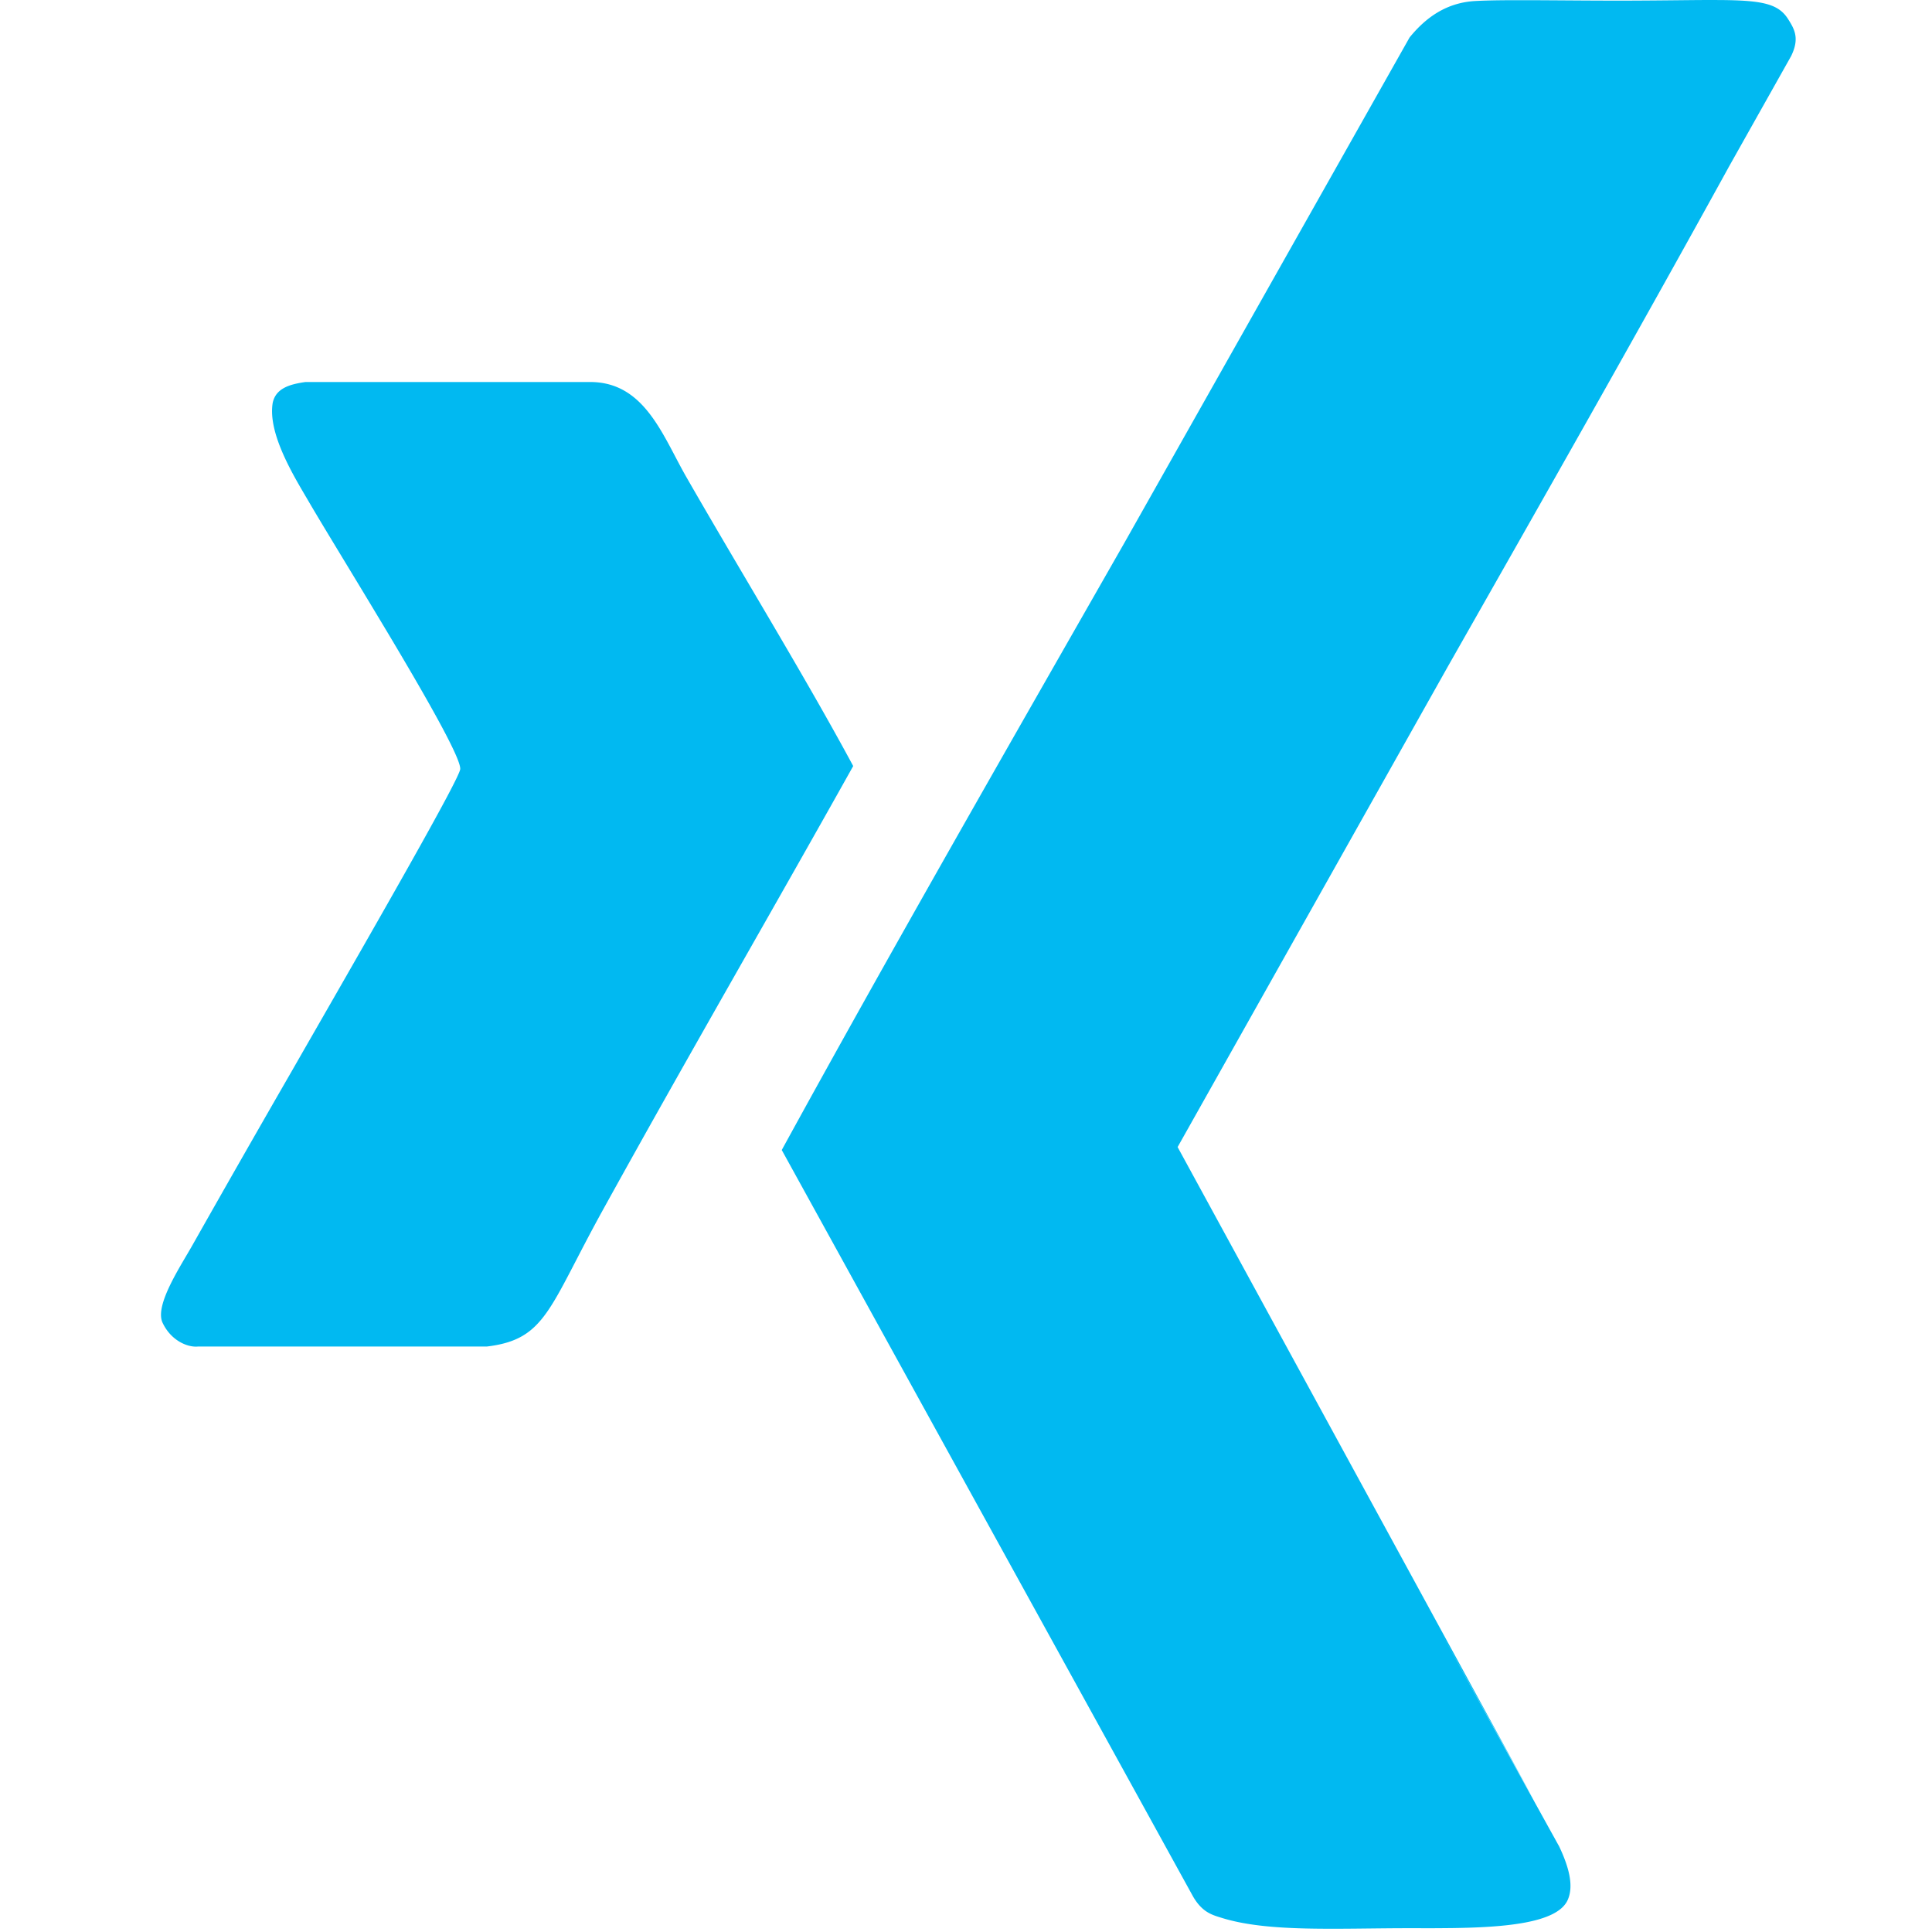 <?xml version="1.0" encoding="UTF-8"?>
<svg xmlns="http://www.w3.org/2000/svg" width="60" height="60">
  <path d="M53.417.001c1.302.01 1.807.112 2.109.584.204.32.368.604.1 1.155L53.68 5.201l-.001.002-.001.003-.011.02c-2.862 5.199-5.783 10.336-8.696 15.462l-8.399 14.935 11.092 20.333-2.936-5.303c1.532 2.784 2.799 5.074 3.368 6.103l.15.27.04.072.064.117.07.125c.289.611.47 1.22.263 1.672-.327.712-1.954.843-3.577.866l-.442.004c-.293.002-.582 0-.86 0-2.284 0-4.398.13-5.844-.315-.313-.096-.62-.172-.91-.672l-2.787-5.06-9.985-18.12c3.315-6.053 6.988-12.455 10.643-18.86L42.119 4.1l1.657-2.937C44.288.534 44.93.08 45.82.031c.291-.016.667-.023 1.103-.025h.55c.963.002 2.131.018 3.32.012.92-.004 1.656-.016 2.25-.018zM18.361 11.864c1.674.022 2.226 1.684 2.958 2.958 1.695 2.954 3.683 6.19 5.178 8.968-2.419 4.328-5.178 9.089-7.767 13.774-1.69 3.061-1.772 4.03-3.604 4.253H6.157c-.319.036-.844-.174-1.109-.74-.252-.54.551-1.738.926-2.403a738.687 738.687 0 0 1 3.095-5.423l.351-.613c2.406-4.19 4.86-8.473 4.873-8.756.015-.355-1.085-2.276-2.256-4.237l-.307-.511c-.868-1.447-1.726-2.842-2.15-3.571-.452-.772-1.27-2.092-1.111-3.052.098-.456.532-.578 1.017-.647z" fill="#01B9F1" fill-rule="evenodd"></path>
</svg>
